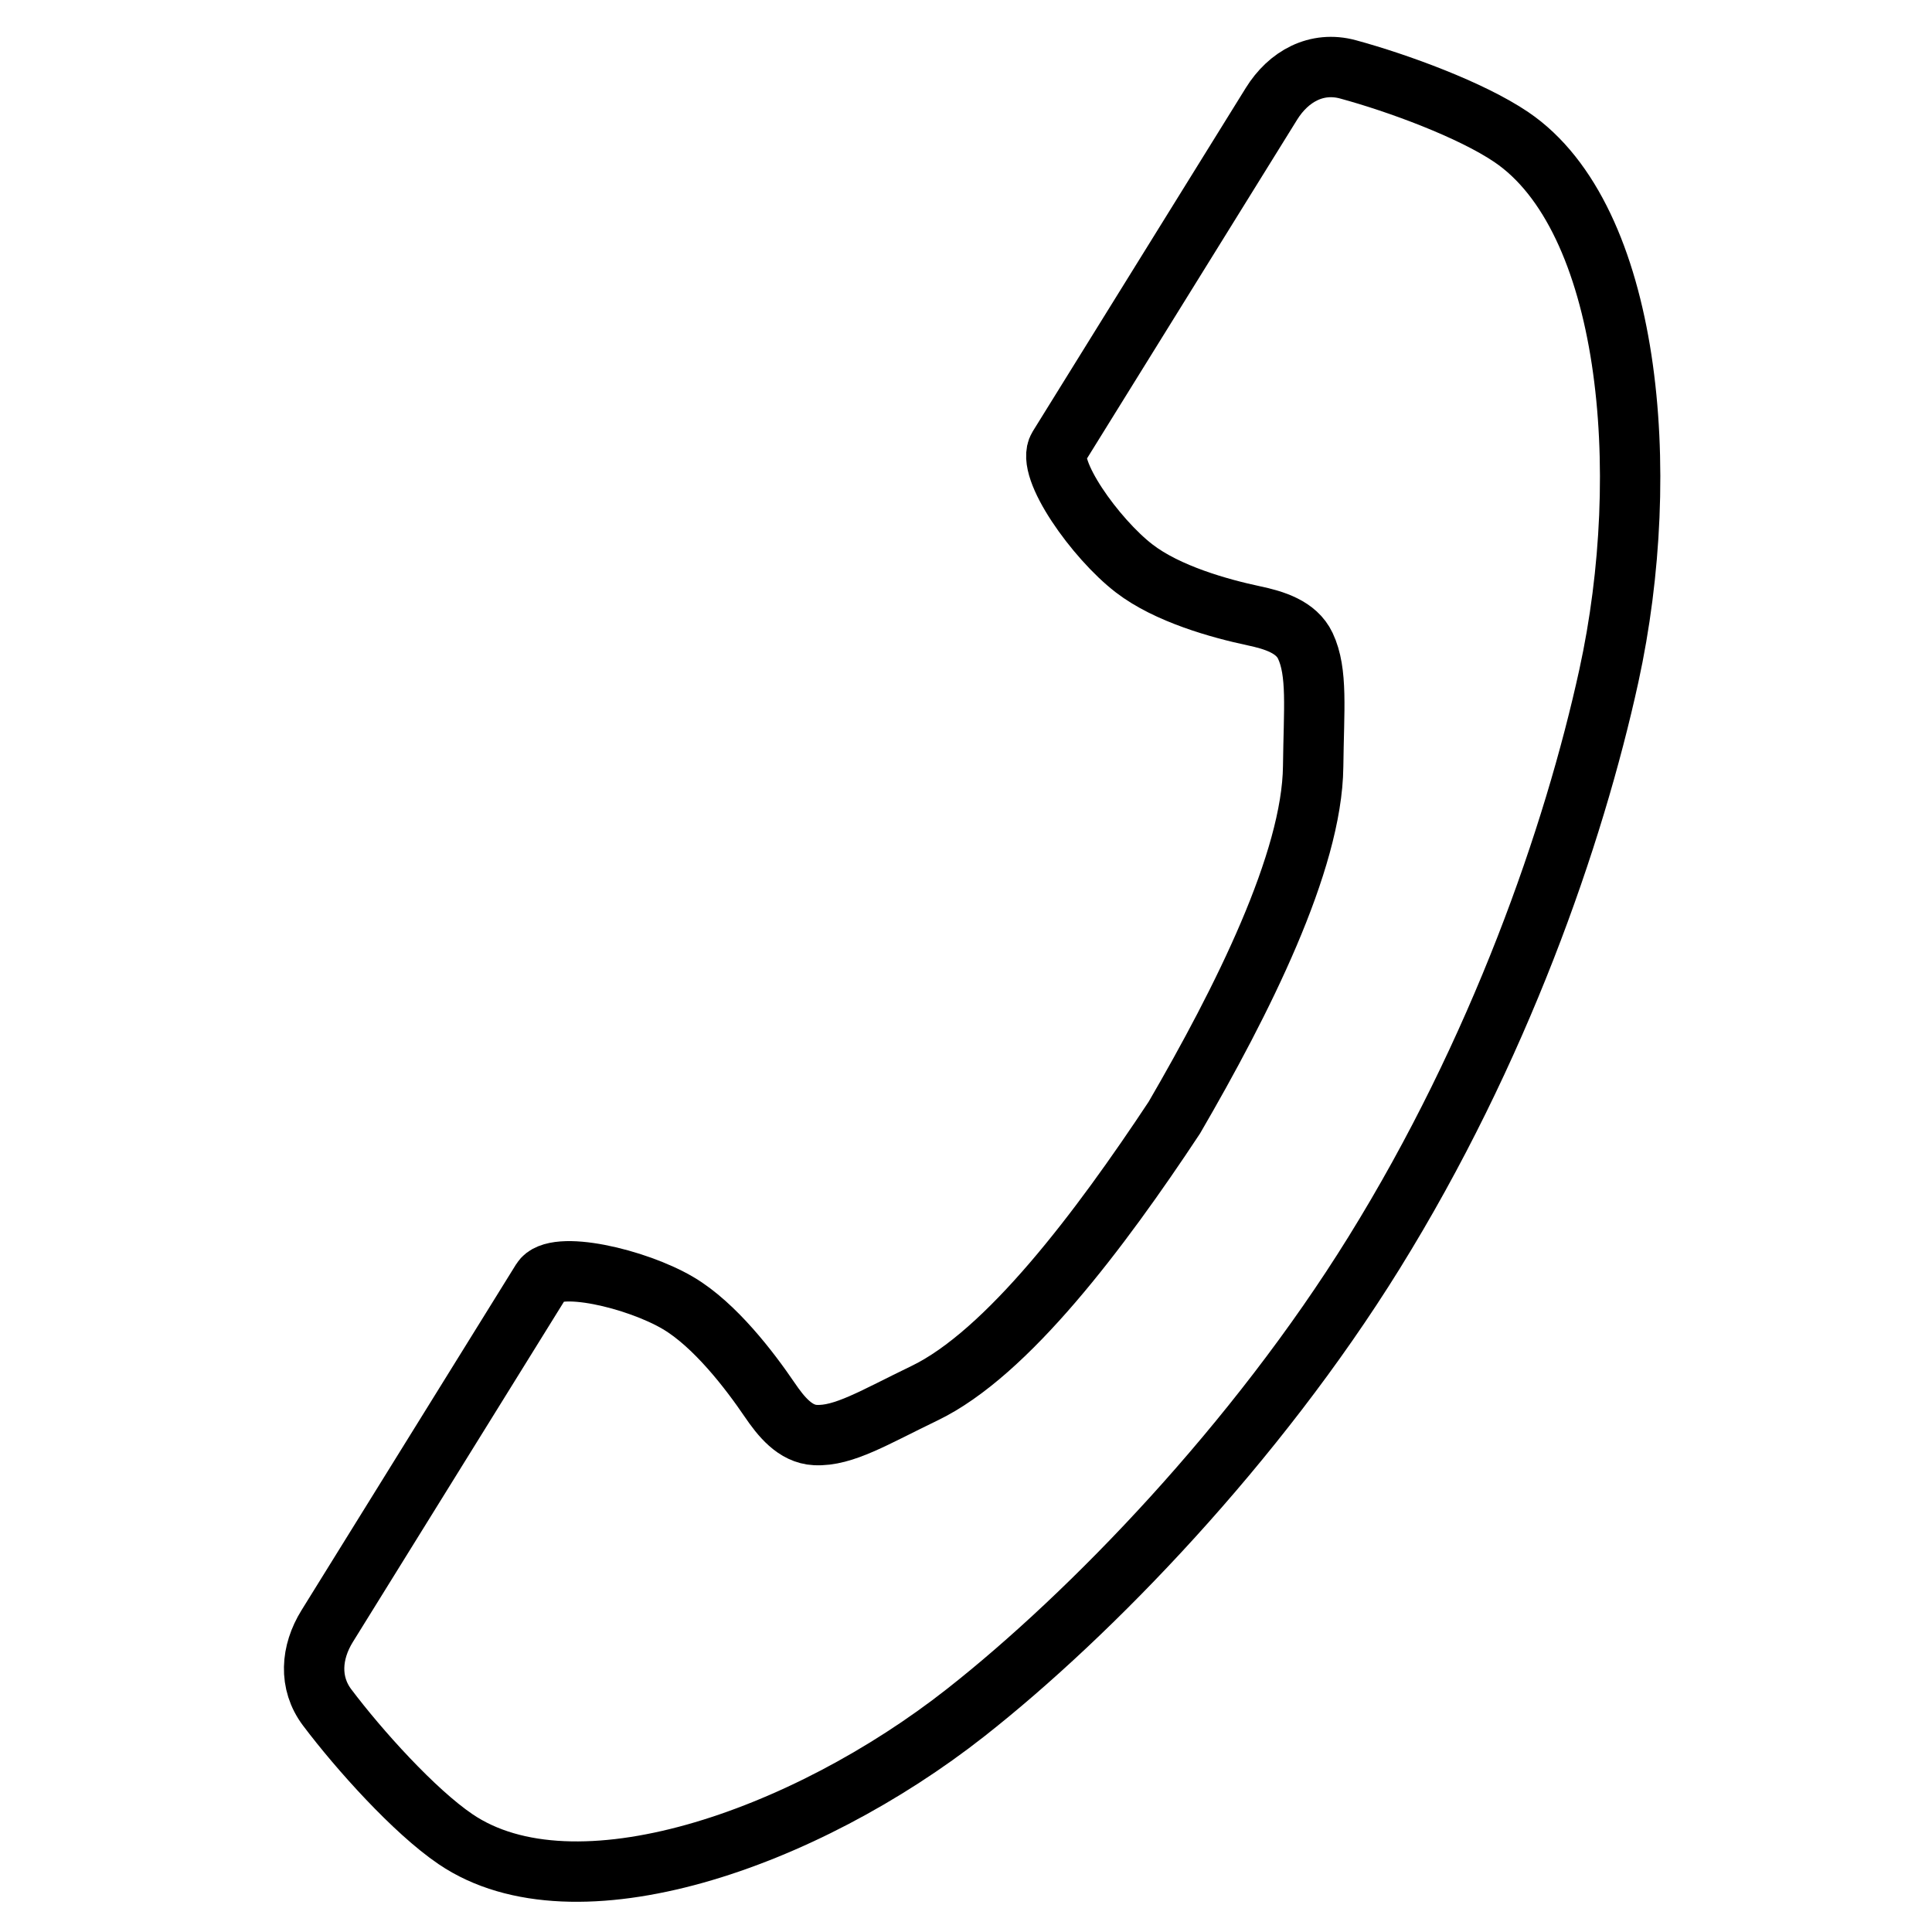 <svg width="32" height="32" viewBox="0 0 32 32" fill="none" xmlns="http://www.w3.org/2000/svg">
<path d="M25.033 2.271C27.005 3.608 27.392 7.787 26.648 11.193C26.068 13.845 24.835 17.403 22.757 20.753C20.802 23.905 18.075 26.731 15.995 28.366C13.324 30.466 9.517 31.8 7.546 30.463C6.86 29.998 5.945 28.979 5.419 28.281C5.112 27.873 5.15 27.368 5.419 26.934C5.67 26.53 5.959 26.064 6.059 25.902L8.972 21.206C9.188 20.857 10.545 21.176 11.235 21.585C11.843 21.945 12.419 22.701 12.746 23.182C12.935 23.46 13.169 23.753 13.505 23.769C13.973 23.792 14.481 23.477 15.309 23.078C16.681 22.419 18.223 20.368 19.451 18.511C20.572 16.582 21.733 14.274 21.75 12.695C21.761 11.745 21.827 11.133 21.62 10.696C21.471 10.382 21.104 10.271 20.764 10.199C20.209 10.081 19.336 9.84 18.784 9.414C18.146 8.923 17.314 7.757 17.531 7.408L20.443 2.713C20.54 2.556 20.814 2.115 21.059 1.72C21.342 1.263 21.808 1.008 22.327 1.149C23.152 1.373 24.366 1.819 25.033 2.271Z" stroke="black"/>
</svg>
